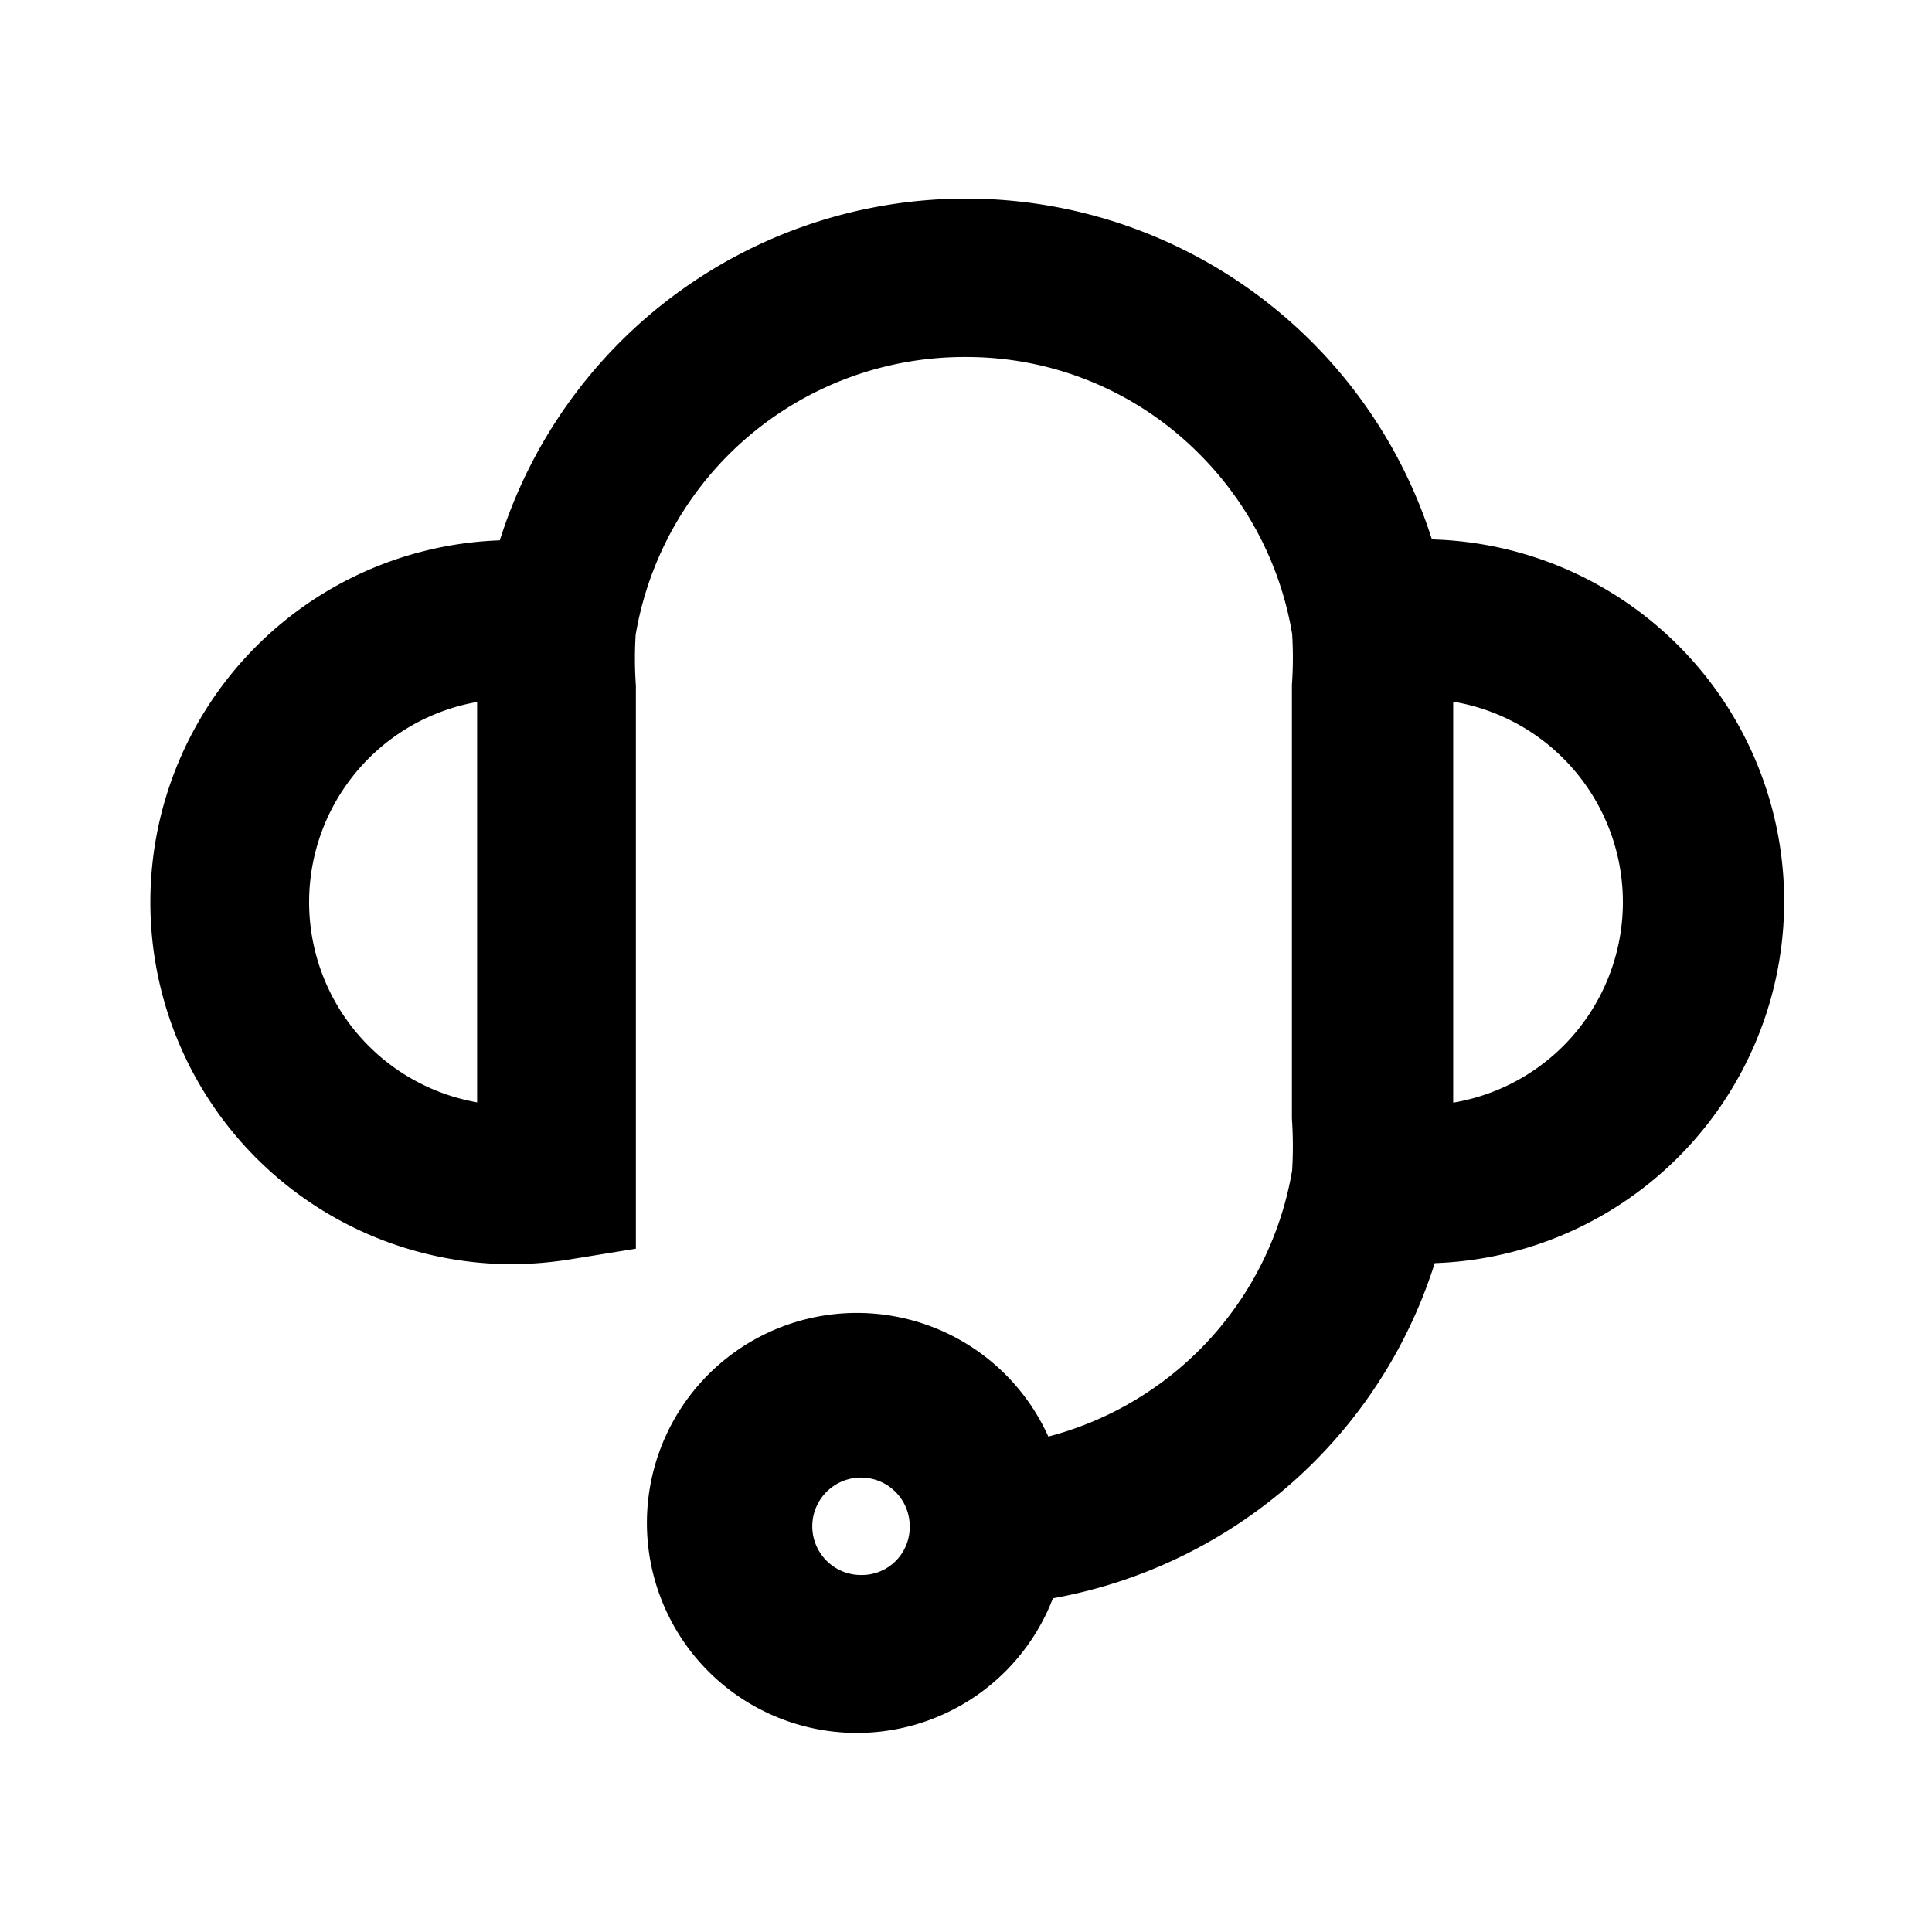 <svg xmlns="http://www.w3.org/2000/svg" viewBox="0 0 23 23"><defs><style>.cls-1{stroke:#000;stroke-miterlimit:10;}</style></defs><g id="Layer_2" data-name="Layer 2"><path class="cls-1" d="M16.9,6.93h-.23a5.32,5.32,0,0,0-10.34,0H6.1a3.81,3.81,0,0,0,0,7.62,4,4,0,0,0,.6-.05l.37-.06V8.18a5.06,5.06,0,0,1,0-.68h0A4.47,4.47,0,0,1,11.5,3.75a4.4,4.4,0,0,1,3.13,1.3,4.45,4.45,0,0,1,1.25,2.44h0a5.06,5.06,0,0,1,0,.68V13.3a5.34,5.34,0,0,1,0,.69h0a4.46,4.46,0,0,1-3.73,3.69,2,2,0,1,0,0,.9A5.38,5.38,0,0,0,15,17.32a5.33,5.33,0,0,0,1.7-2.78h.23a3.81,3.81,0,1,0,0-7.62ZM6.18,8.18v5.48H6.1a2.92,2.92,0,1,1,0-5.84h.1C6.19,7.94,6.18,8.06,6.18,8.18Zm4.07,11.07a1.08,1.08,0,1,1,1.08-1.07A1.07,1.07,0,0,1,10.25,19.25Zm6.65-5.59h-.1c0-.12,0-.24,0-.36V8.18c0-.12,0-.24,0-.36h.1a2.92,2.92,0,1,1,0,5.84Z"/></g></svg>